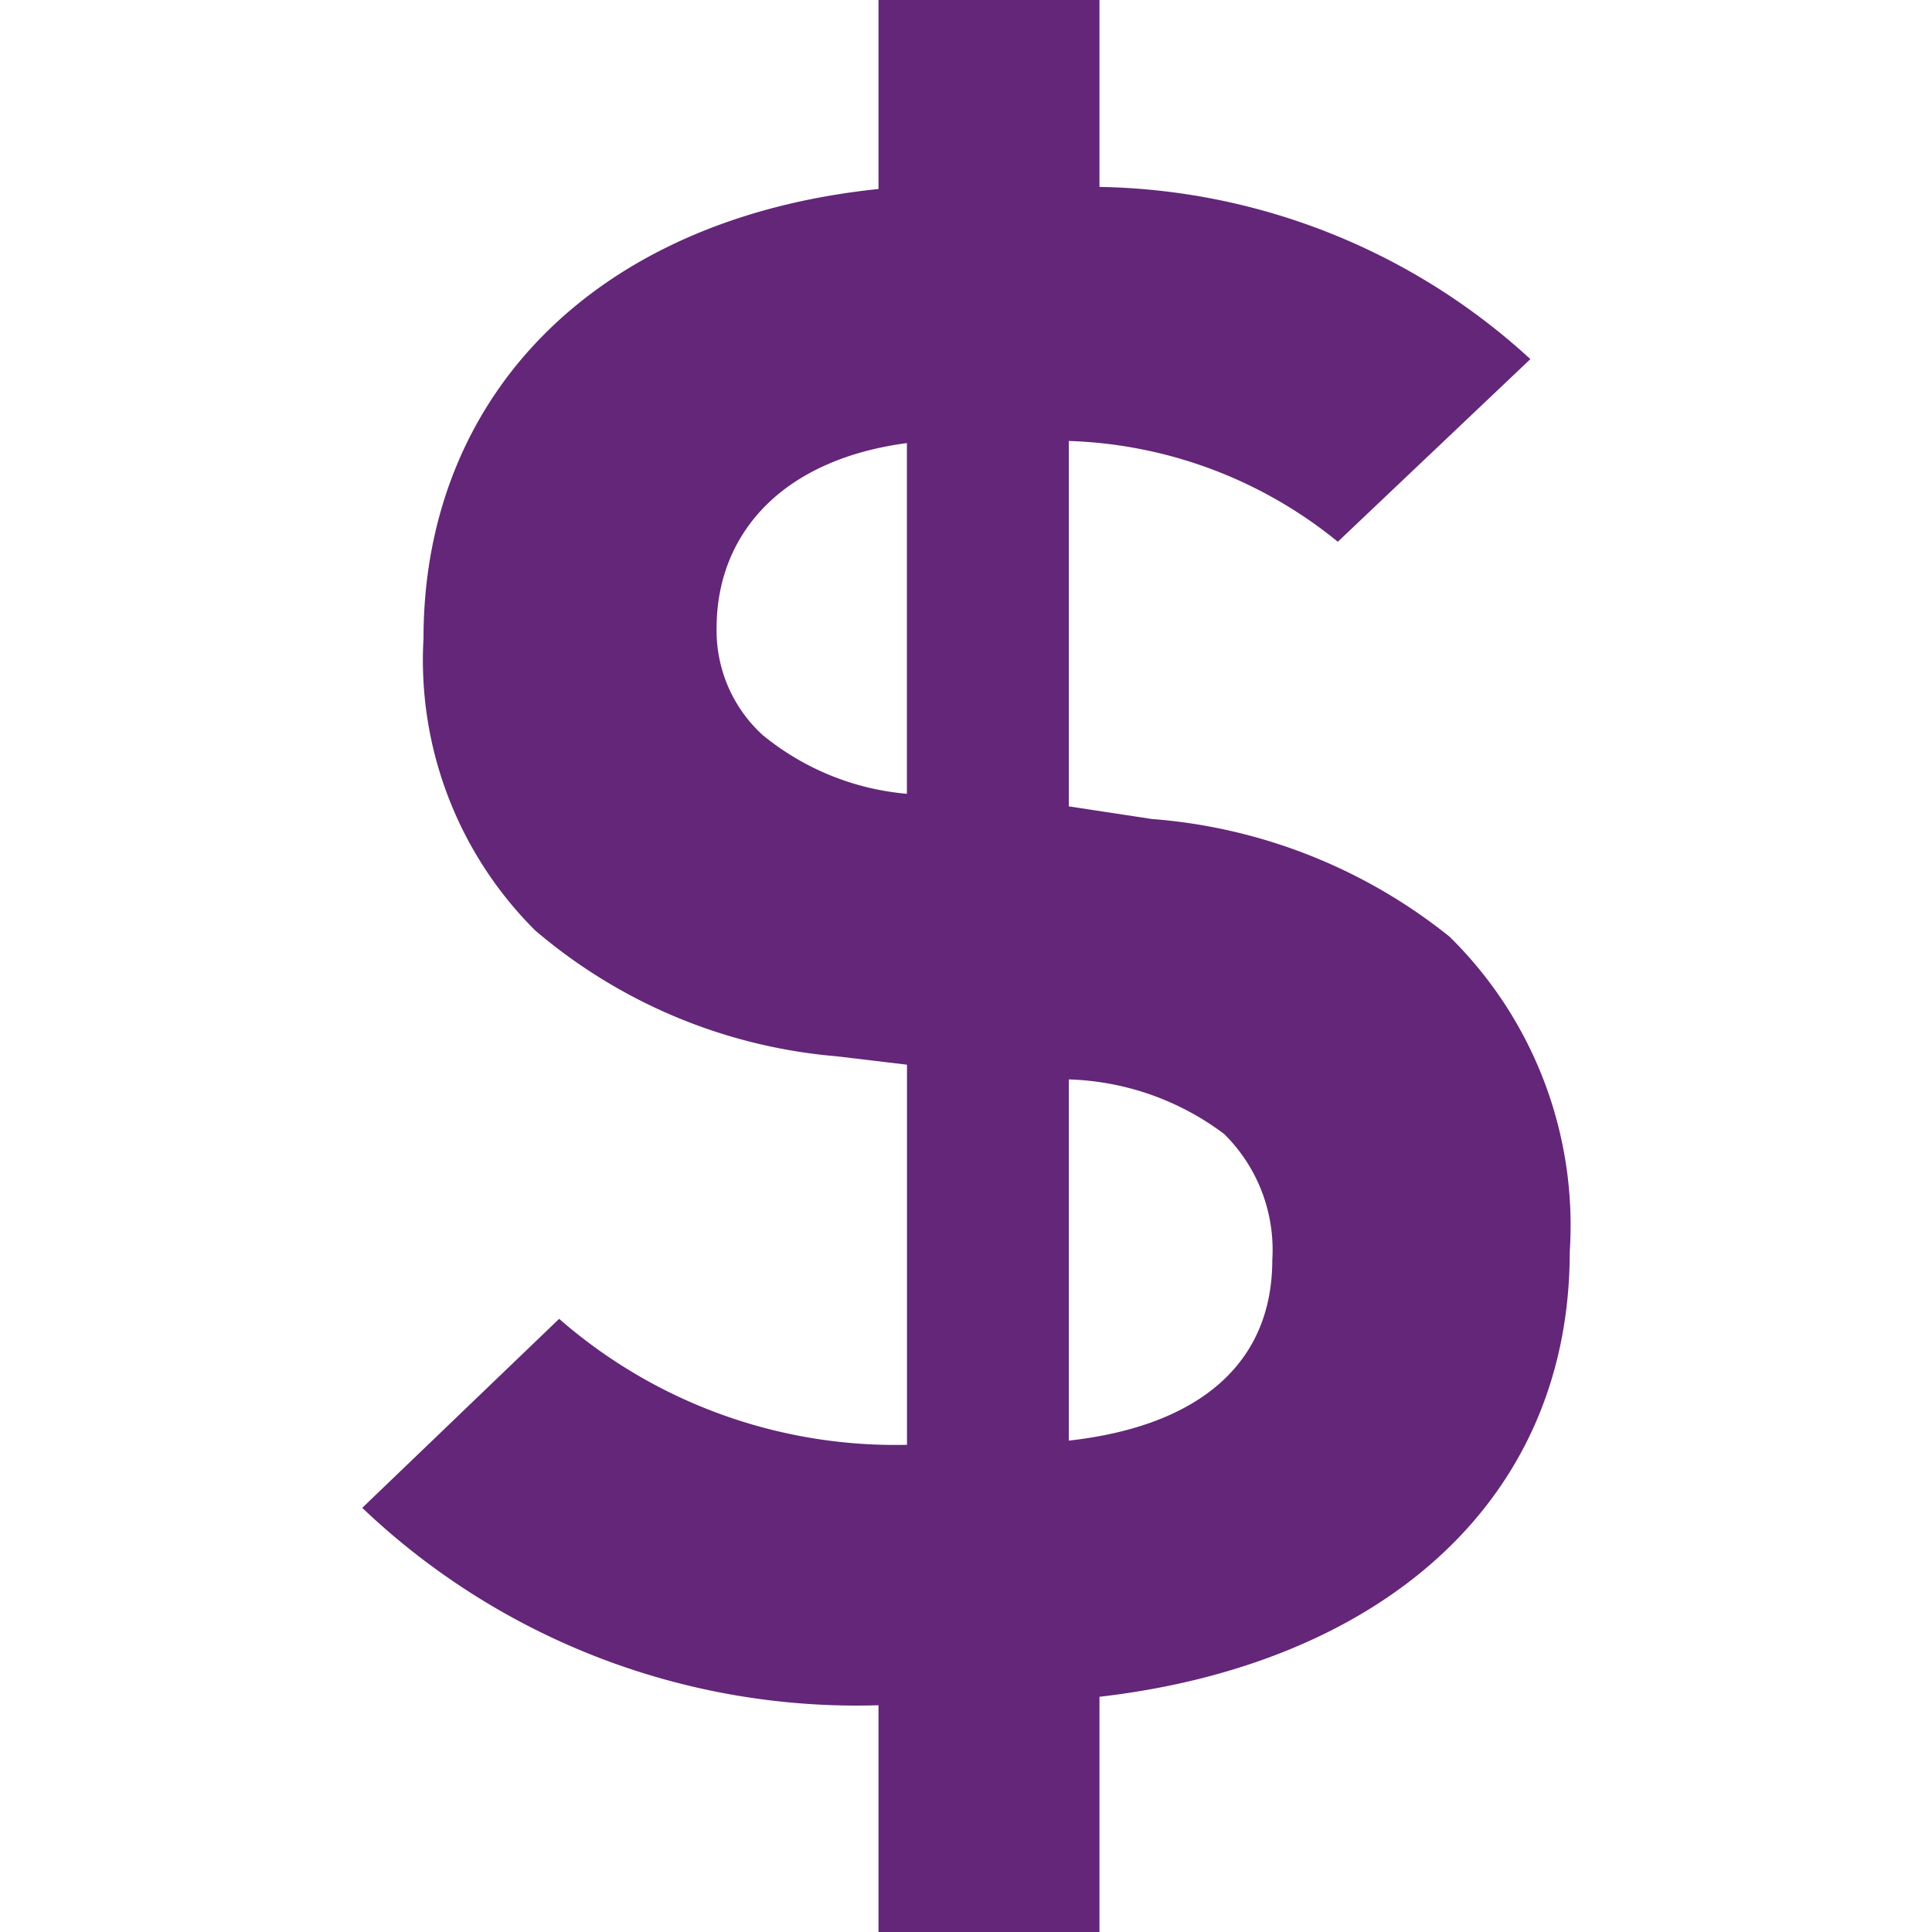 <svg id="32258d10-a93e-46d2-85bf-ab37dcd66e70" data-name="Layer 1" xmlns="http://www.w3.org/2000/svg" viewBox="0 0 24 24"><title>Dollar Sign</title><path d="M18.006,11.635a6.726,6.726,0,0,0-3.696-1.461l-1.033-.157v-4.539a5.558,5.558,0,0,1,3.342,1.252L19.011,4.461a8.111,8.111,0,0,0-5.353-2.139V0H10.913V2.348c-3.533.365-5.652,2.583-5.652,5.583A4.738,4.738,0,0,0,6.647,11.557a6.623,6.623,0,0,0,3.75,1.565l.87.104v4.722a6.347,6.347,0,0,1-4.321-1.565L4.5,18.731a8.899,8.899,0,0,0,6.413,2.452V24h2.745V21.078C17.054,20.687,19.5,18.731,19.5,15.548A5.026,5.026,0,0,0,18.006,11.635ZM11.266,9.861A3.27,3.27,0,0,1,9.473,9.13,1.756,1.756,0,0,1,8.902,7.8c0-1.148.788-2.087,2.364-2.296Zm2.011,8.035v-4.487a3.374,3.374,0,0,1,1.93.678,2.022,2.022,0,0,1,.598,1.565C15.804,16.93,14.908,17.713,13.277,17.896Z" fill="#632678"/></svg>